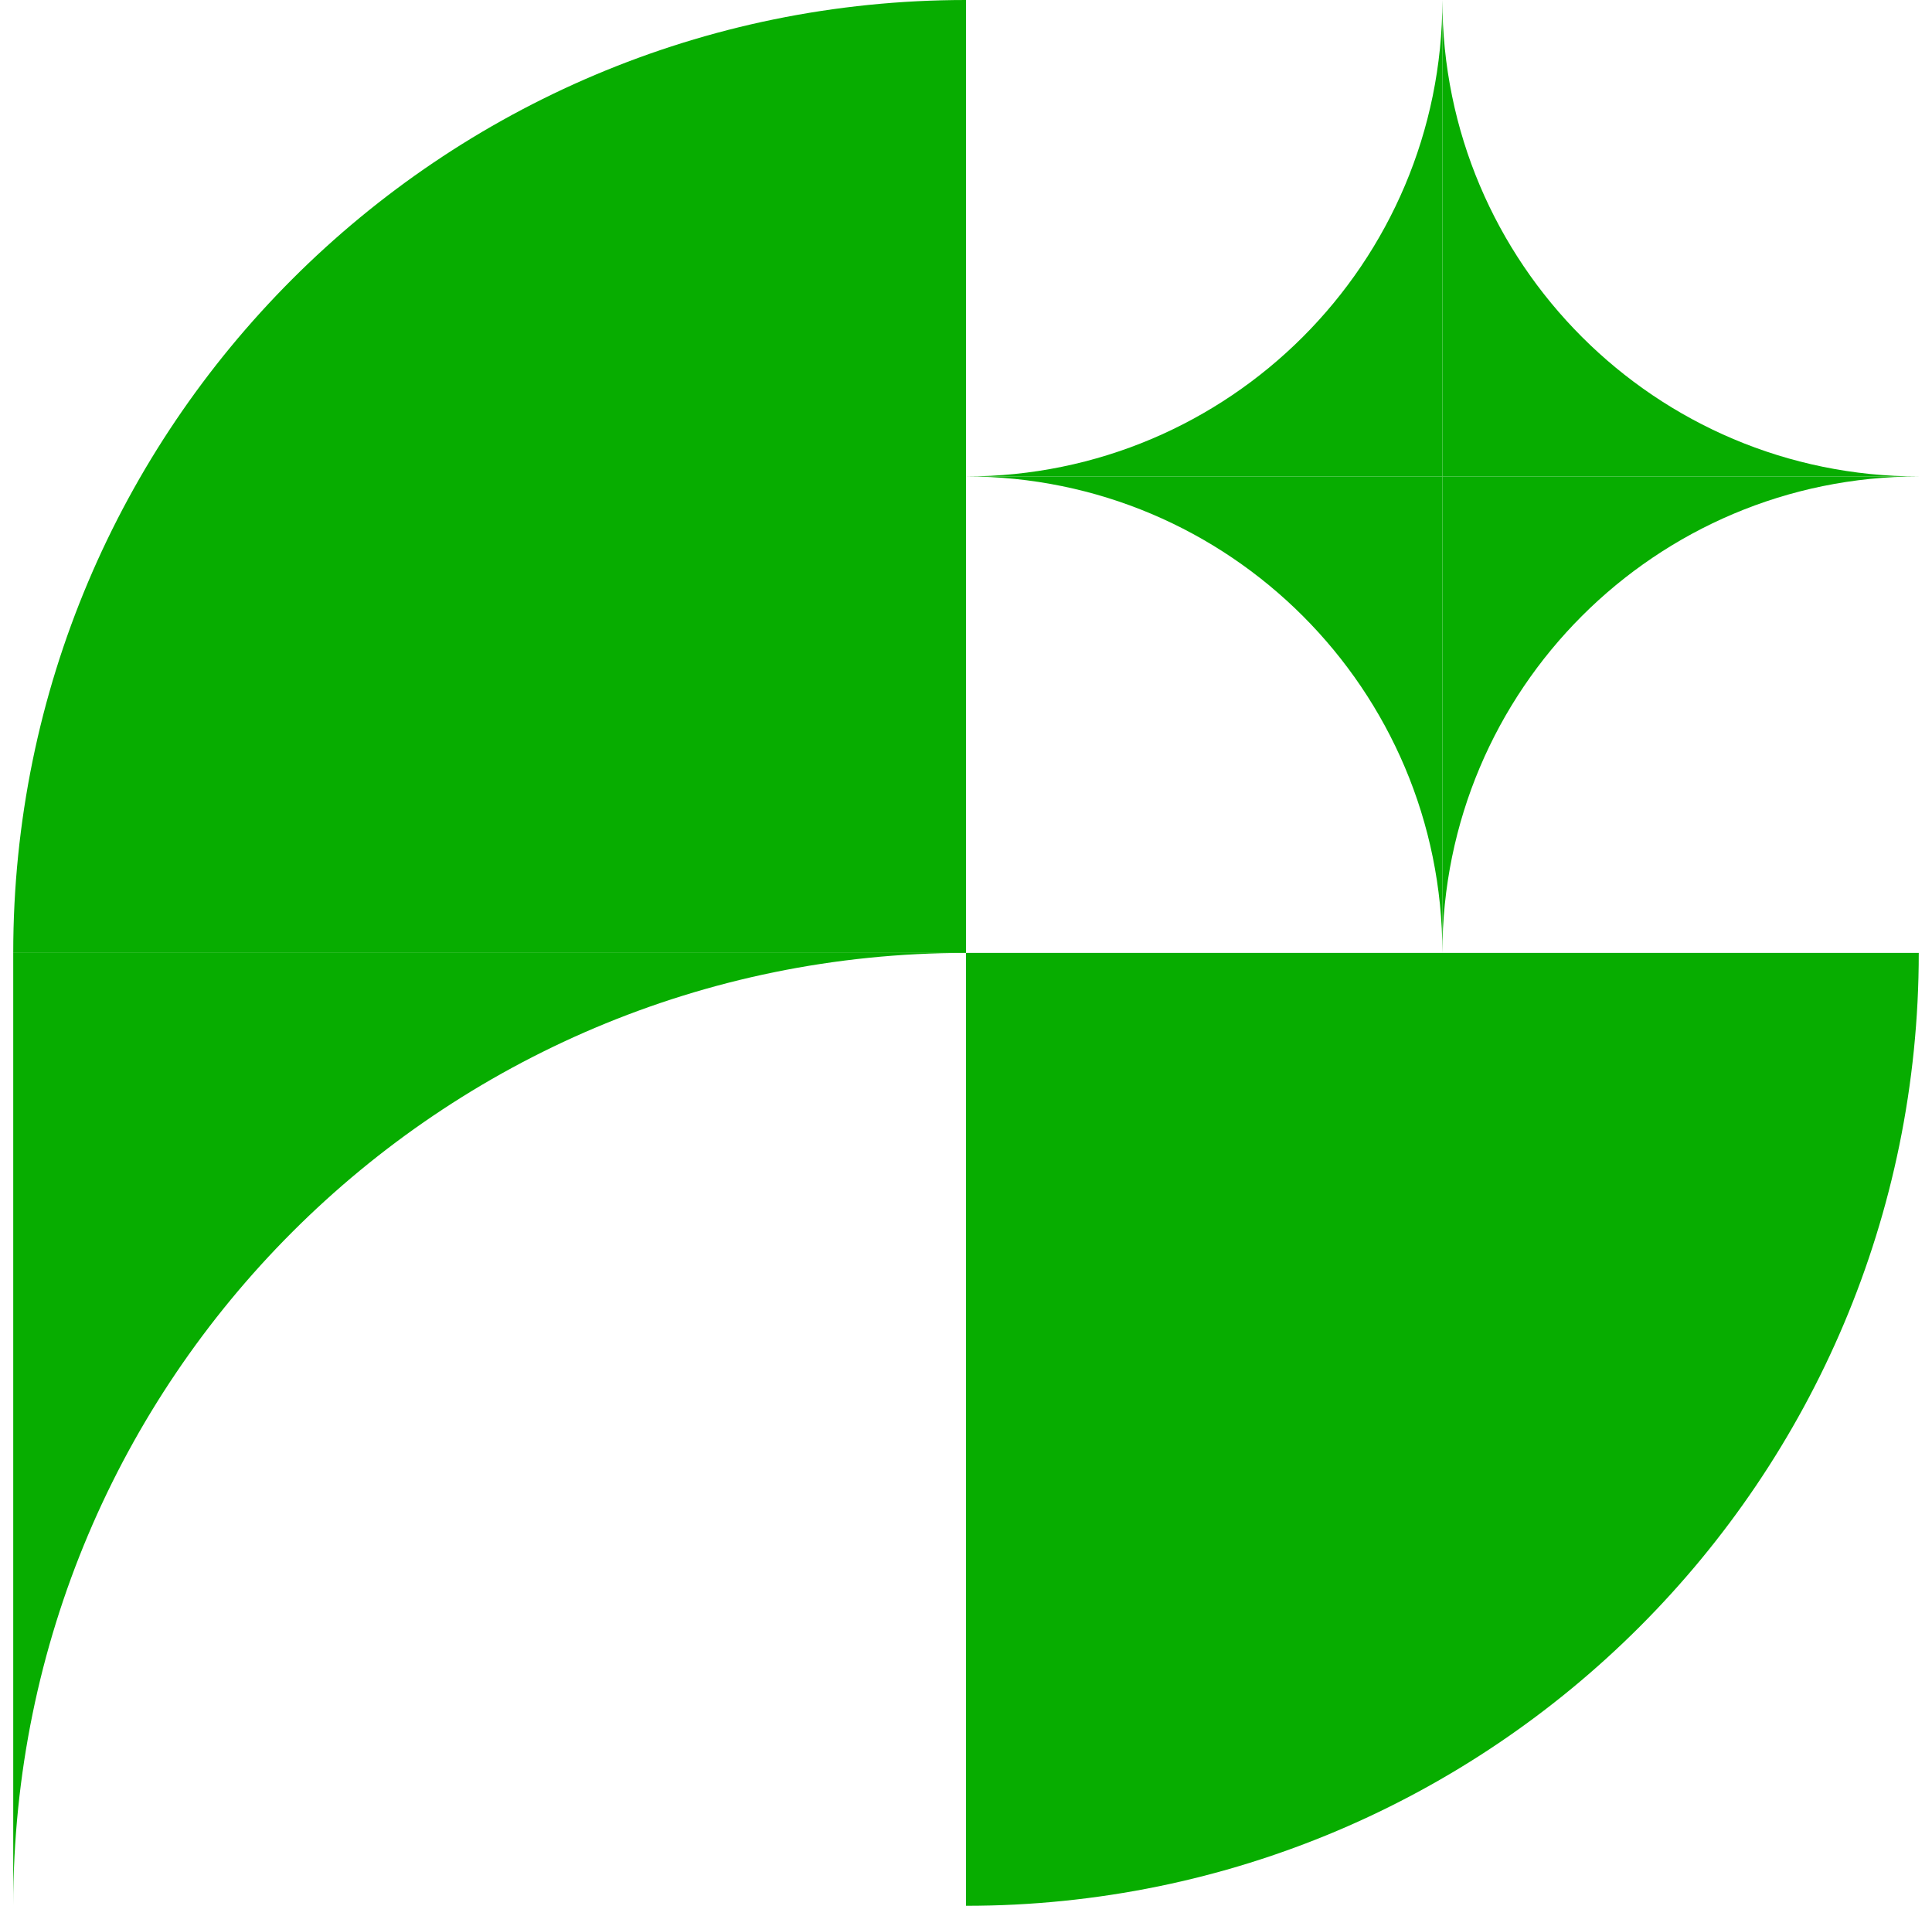 <svg width="73" height="72" viewBox="0 0 73 72" fill="none" xmlns="http://www.w3.org/2000/svg">
<path d="M0.5 36C0.5 16.118 16.618 8.69081e-07 36.5 0L36.5 36L0.5 36Z" fill="#07AD00"/>
<path d="M72.5 36C72.5 55.882 56.382 72 36.5 72L36.5 36L72.5 36Z" fill="#07AD00"/>
<path d="M36.5 36C16.618 36 0.5 52.118 0.5 72L0.5 36L36.5 36Z" fill="#07AD00"/>
<path d="M72.5 18C62.559 18 54.5 9.941 54.5 9.44166e-06V18L72.5 18Z" fill="#07AD00"/>
<path d="M54.5 36C54.5 26.059 62.559 18 72.5 18L54.5 18L54.5 36Z" fill="#07AD00"/>
<path d="M36.5 18C46.441 18 54.5 26.059 54.5 36L54.5 18L36.5 18Z" fill="#07AD00"/>
<path d="M54.5 9.44166e-06C54.5 9.941 46.441 18 36.5 18L54.5 18V9.44166e-06Z" fill="#07AD00"/>
</svg>
